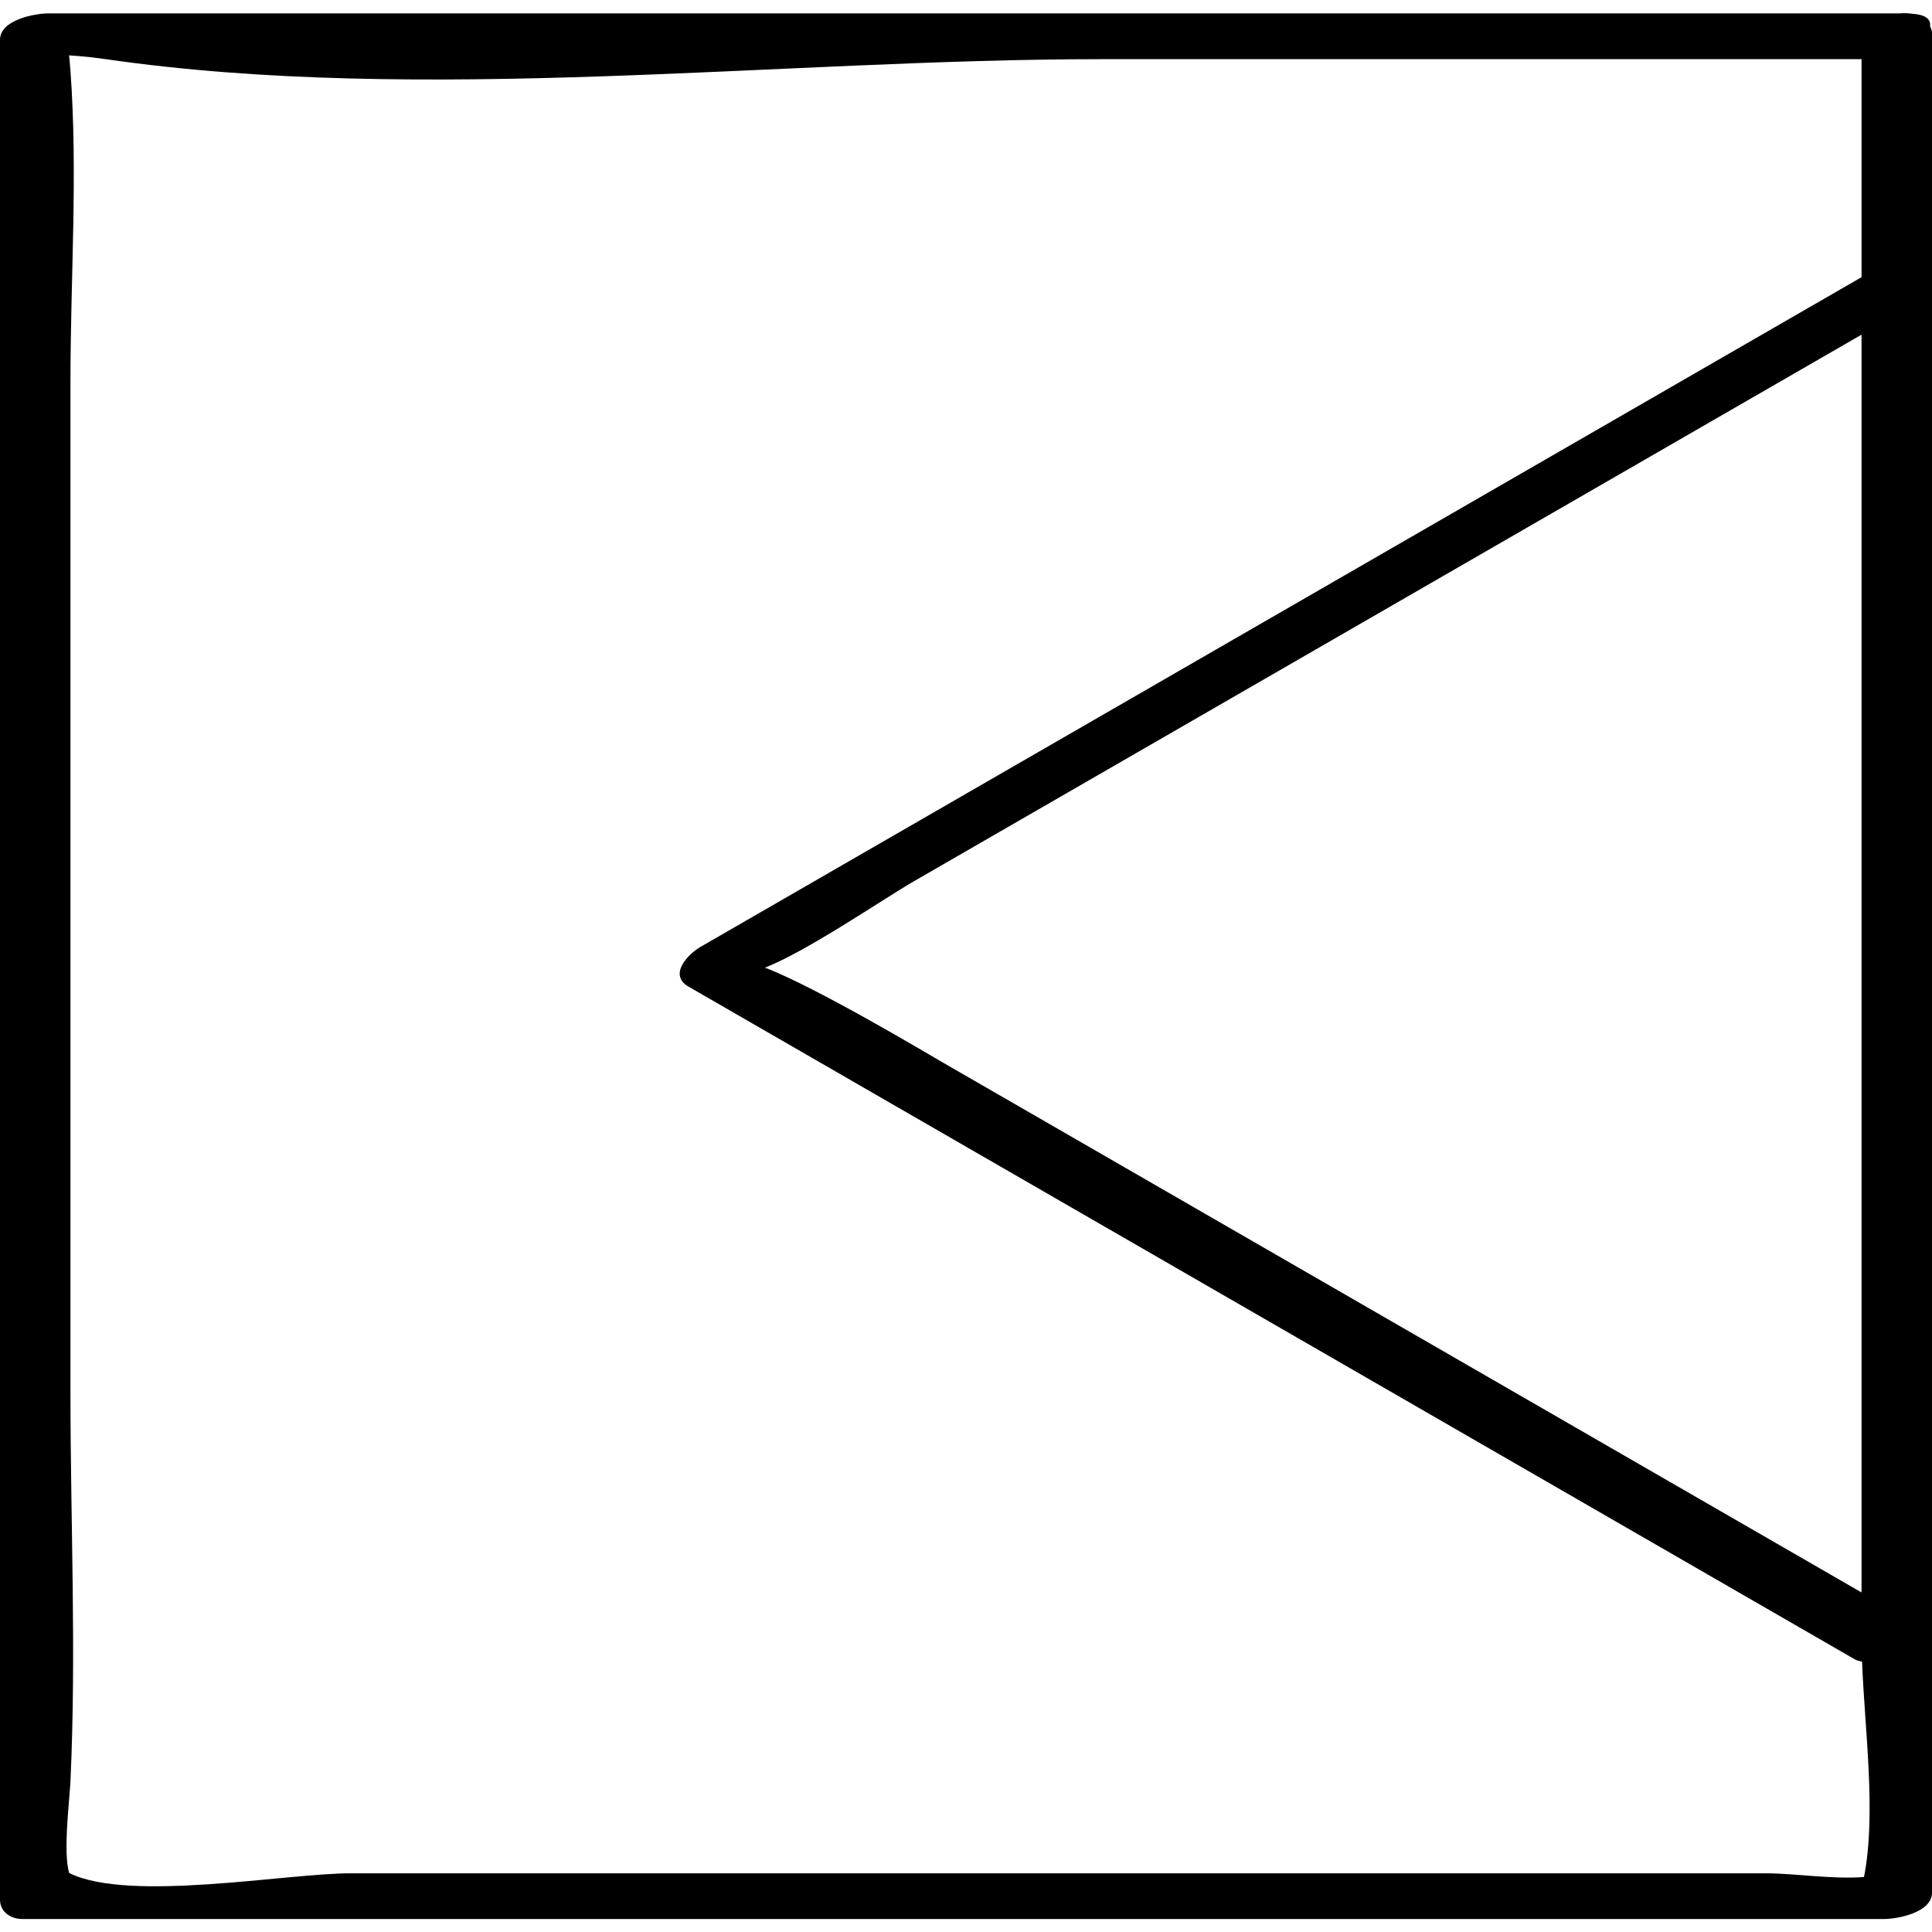 <?xml version="1.0" ?><svg enable-background="new 0 0 32 32" version="1.1" viewBox="0 0 32 32" xml:space="preserve" xmlns="http://www.w3.org/2000/svg" xmlns:xlink="http://www.w3.org/1999/xlink"><g id="Outline_Sketch"><path d="M0.371,31.785c10.278,0,20.555,0,30.833,0c0.22,0,0.796-0.105,0.796-0.436c0-10.268,0-20.537,0-30.805   c0-0.044-0.018-0.076-0.032-0.111c0.014-0.109-0.067-0.191-0.292-0.204c-0.068-0.011-0.138-0.014-0.213-0.007   c-10.222,0-20.445,0-30.667,0C0.576,0.223,0,0.328,0,0.659c0,10.268,0,20.537,0,30.805C0,31.665,0.175,31.785,0.371,31.785z    M22.344,21.479c-2.244-1.294-4.488-2.589-6.732-3.883c-0.255-0.147-2.096-1.247-2.943-1.569c0.678-0.259,1.976-1.146,2.462-1.427   c2.212-1.276,4.425-2.552,6.637-3.828c3.022-1.743,6.043-3.486,9.065-5.229c0,6.945,0,13.889,0,20.833   C28.003,24.743,25.174,23.111,22.344,21.479z M18.239,0.98c4.198,0,8.396,0,12.594,0c0,1.204,0,2.407,0,3.611   C24.422,8.289,18.011,11.987,11.6,15.685c-0.199,0.115-0.538,0.46-0.195,0.657c6.441,3.715,12.881,7.43,19.322,11.145   c0.033,0.019,0.075,0.025,0.115,0.035c0.04,1.099,0.239,2.511,0.032,3.567c-0.526,0.041-1.148-0.061-1.621-0.061   c-5.164,0-10.328,0-15.491,0c-2.654,0-5.308,0-7.962,0c-1.059,0-3.651,0.483-4.643,0c-0.004-0.002-0.005-0.002-0.01-0.004   c-0.107-0.33,0.007-1.228,0.02-1.522c0.099-2.133,0-4.298,0-6.433c0-5.586,0-11.173,0-16.759c0-1.696,0.124-3.443,0-5.135   C1.159,1.071,1.152,0.988,1.144,0.917C1.389,0.932,1.628,0.962,1.751,0.98C7.003,1.738,12.935,0.98,18.239,0.98z"/></g></svg>